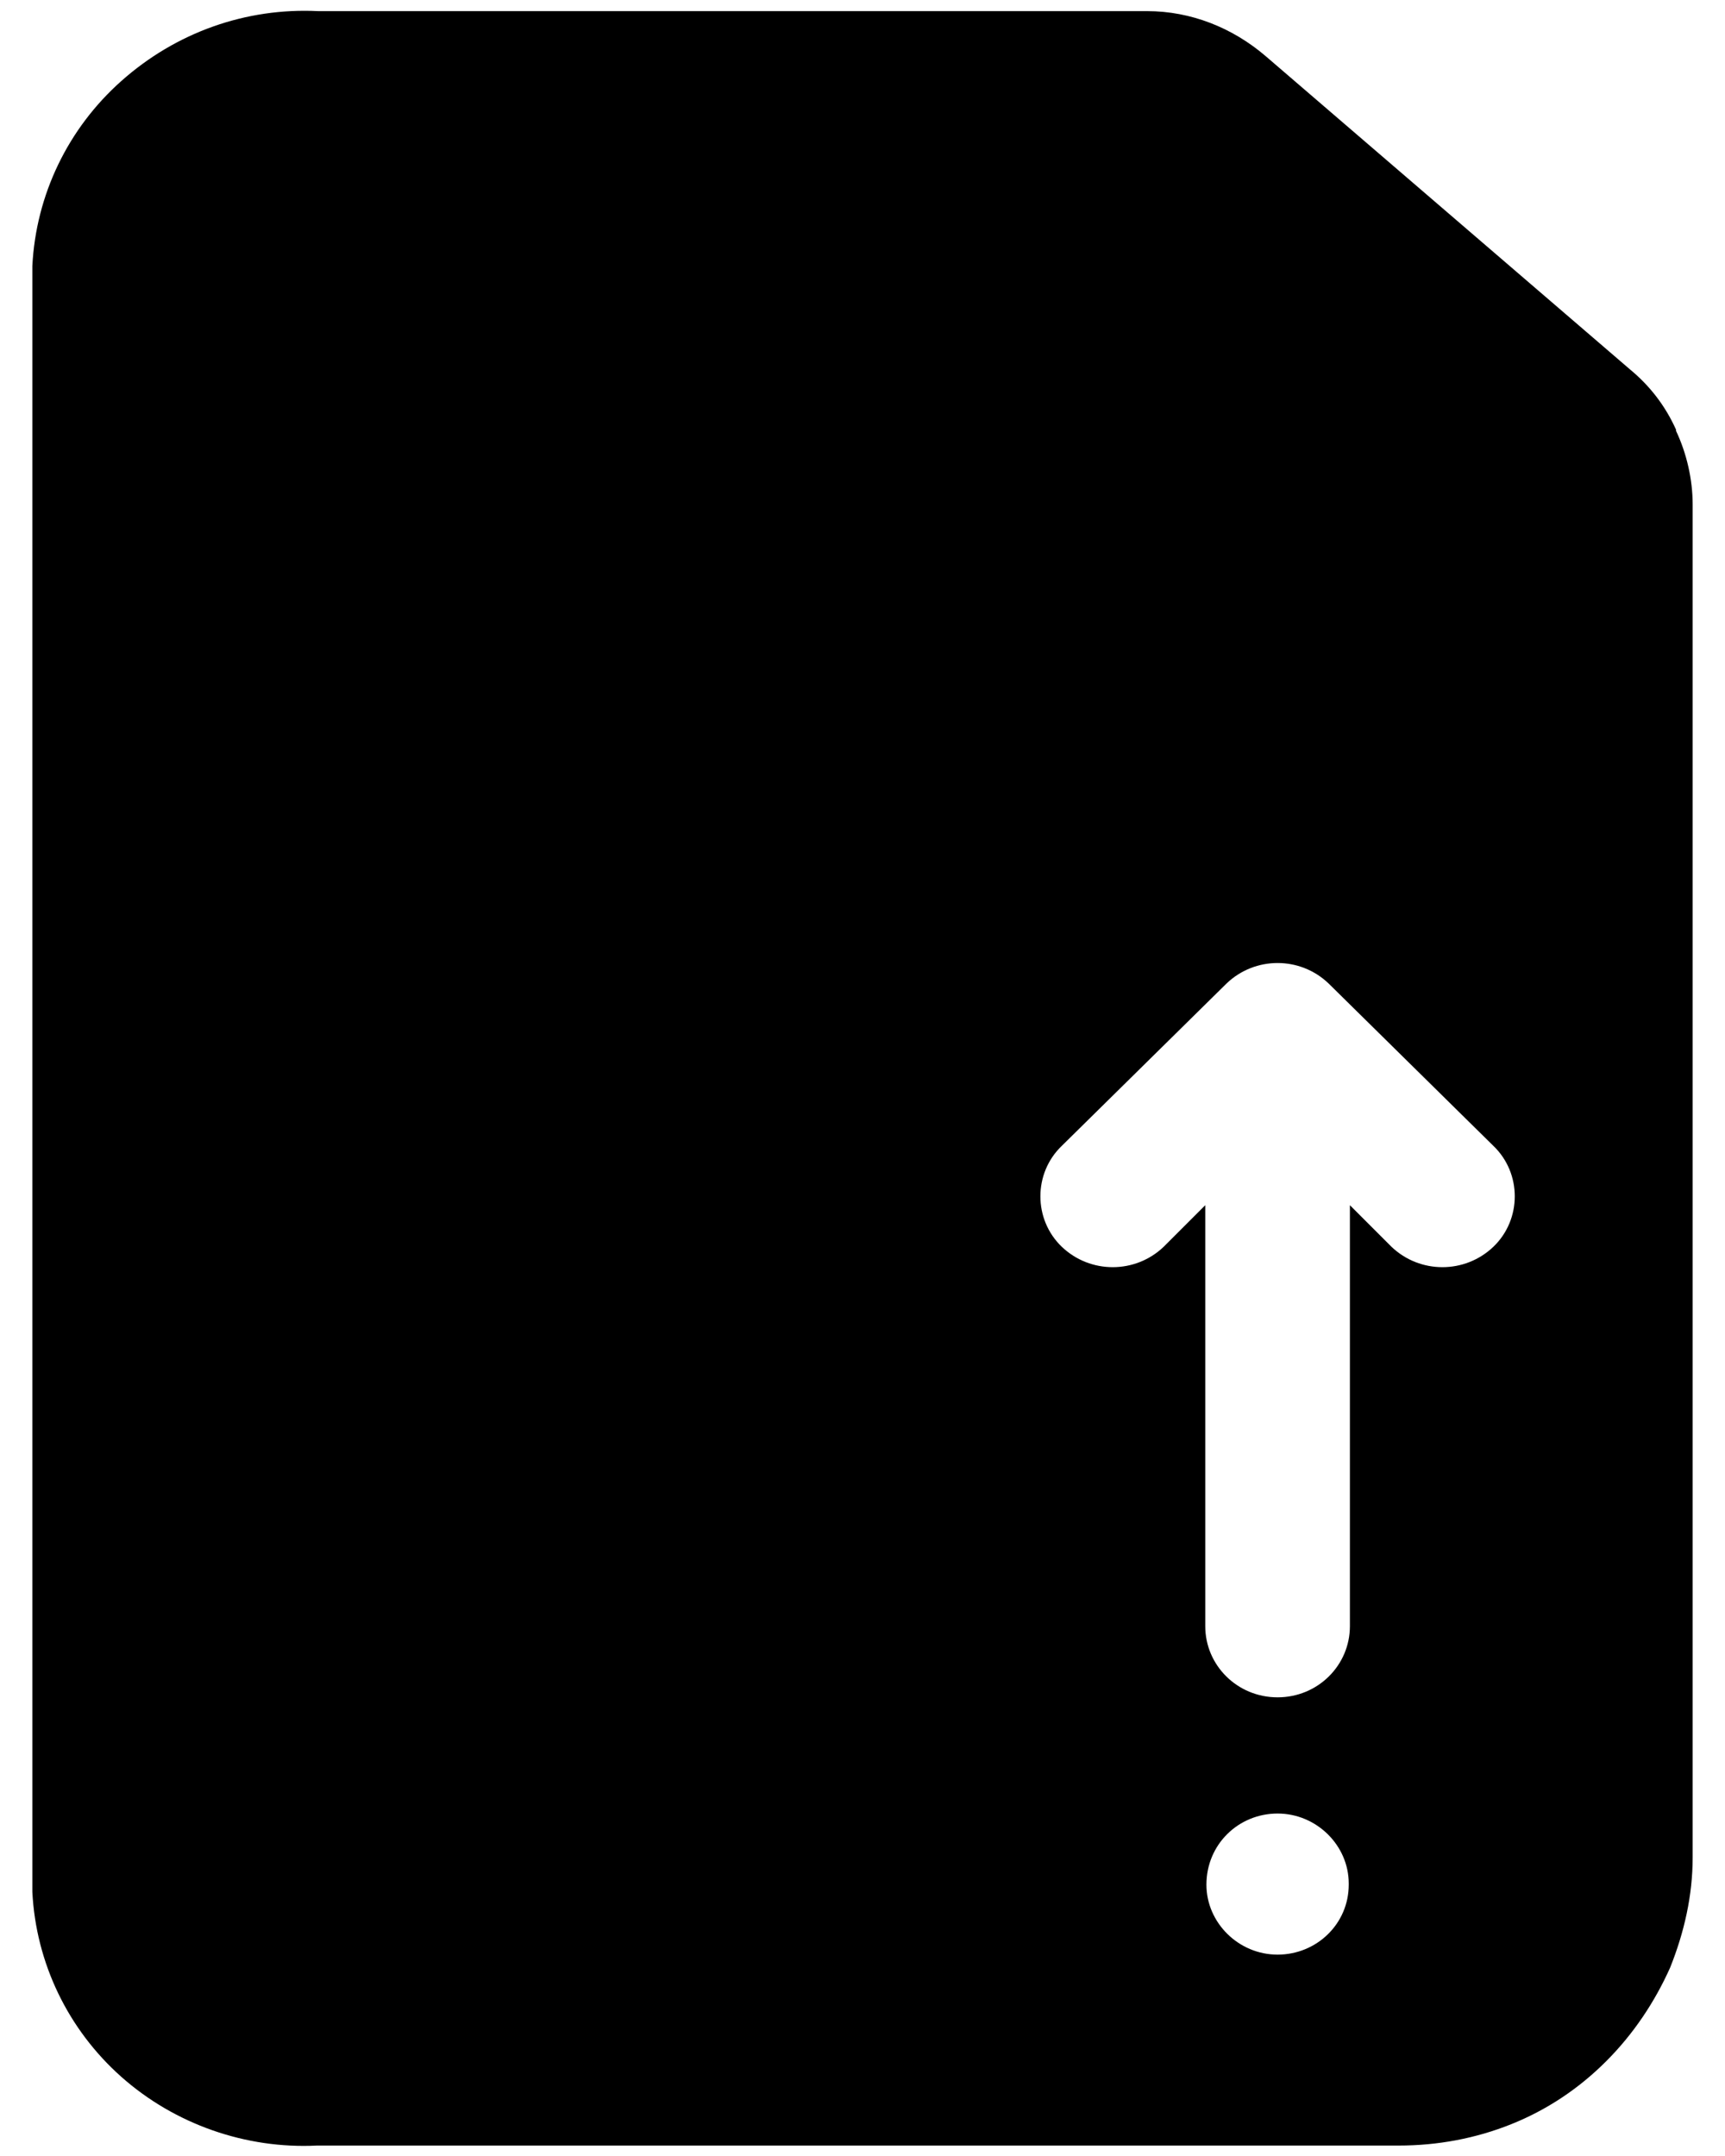 <svg width="40" height="50" viewBox="0 0 40 50" fill="none" xmlns="http://www.w3.org/2000/svg">
<path fill-rule="evenodd" clip-rule="evenodd" d="M38.865 9.965C38.617 9.415 38.26 8.948 37.792 8.563L29.35 1.303C28.58 0.643 27.617 0.258 26.6 0.258H7.378C5.7 0.175 4.077 0.753 2.812 1.88C1.575 2.98 0.833 4.52 0.75 6.17V43.873C0.833 45.523 1.575 47.063 2.812 48.163C4.05 49.263 5.7 49.84 7.35 49.758H32.43C33.337 49.758 34.218 49.593 35.042 49.263C35.867 48.933 36.61 48.438 37.242 47.805C37.875 47.173 38.37 46.43 38.727 45.633C39.057 44.808 39.25 43.955 39.25 43.075V11.698C39.25 11.12 39.112 10.515 38.865 9.993V9.965ZM31.275 43.708C31.275 44.615 30.532 45.33 29.625 45.33C28.718 45.33 27.975 44.588 27.975 43.708C27.975 42.773 28.718 42.058 29.625 42.058C30.532 42.058 31.275 42.8 31.275 43.68V43.708ZM34.63 28.913C33.97 29.545 32.925 29.545 32.265 28.913L31.302 27.95V37.713C31.302 38.62 30.56 39.363 29.625 39.363C28.69 39.363 27.948 38.62 27.948 37.713V27.95L26.985 28.913C26.325 29.545 25.28 29.545 24.62 28.913C23.96 28.28 23.96 27.208 24.62 26.575L28.442 22.808C29.102 22.175 30.148 22.175 30.808 22.808L34.63 26.575C35.29 27.208 35.29 28.28 34.63 28.913Z" fill="black"/>
</svg>

